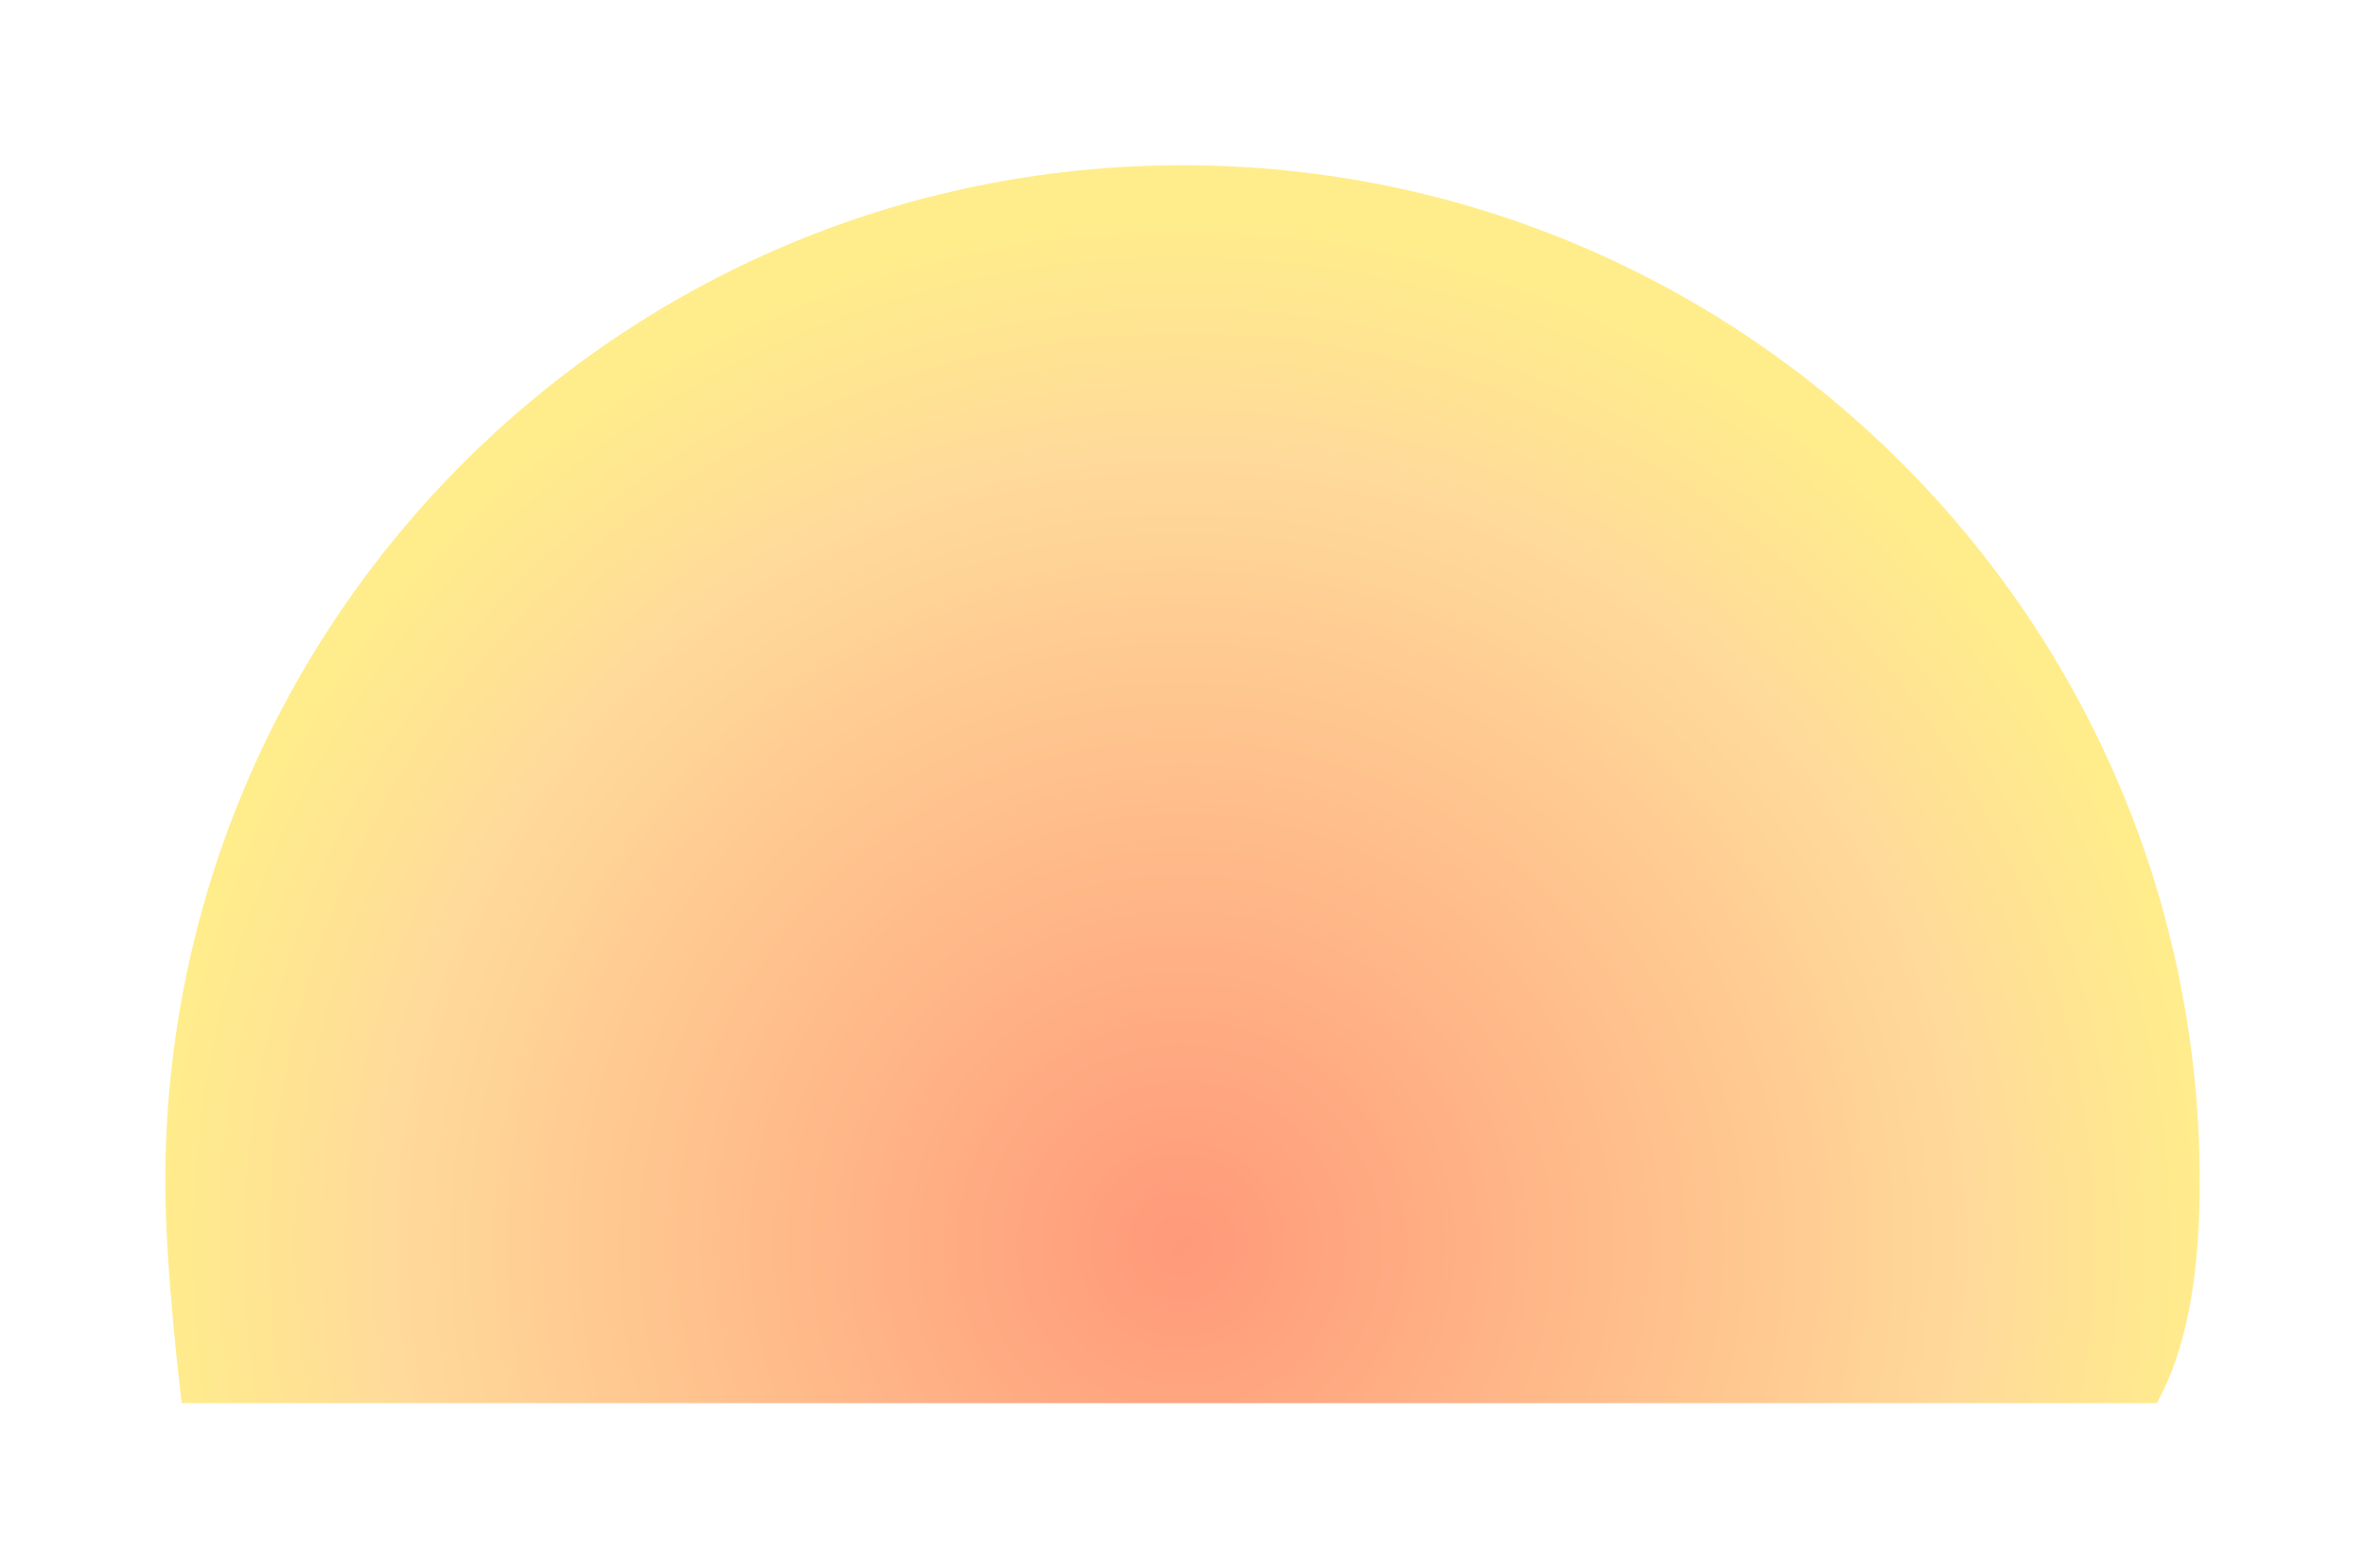 <svg width="1717" height="1139" viewBox="0 0 1717 1139" fill="none" xmlns="http://www.w3.org/2000/svg">
<g clip-path="url(#clip0_838_16)">
<g filter="url(#filter0_f_838_16)">
<path d="M1597 858.391C1597 930.988 1586.08 982.828 1565.82 1019C1526.5 1019 1179.78 1019 844.522 1019C501.223 1019 131.931 1019 131.931 1019C131.931 1019 120 922.945 120 858.391C120 450.589 450.638 120 858.5 120C1266.36 120 1597 450.589 1597 858.391Z" fill="url(#paint0_radial_838_16)"/>
</g>
</g>
<defs>
<filter id="filter0_f_838_16" x="0" y="0" width="1717" height="1139" filterUnits="userSpaceOnUse" color-interpolation-filters="sRGB">
<feFlood flood-opacity="0" result="BackgroundImageFix"/>
<feBlend mode="normal" in="SourceGraphic" in2="BackgroundImageFix" result="shape"/>
<feGaussianBlur stdDeviation="60" result="effect1_foregroundBlur_838_16"/>
</filter>
<radialGradient id="paint0_radial_838_16" cx="0" cy="0" r="1" gradientUnits="userSpaceOnUse" gradientTransform="translate(857.753 906.173) rotate(-90) scale(754.069 754.181)">
<stop stop-color="#FF9979"/>
<stop offset="0.766" stop-color="#FFDA9A"/>
<stop offset="1" stop-color="#FFED8B"/>
</radialGradient>
<clipPath id="clip0_838_16">
<rect width="1717" height="1139" fill="white"/>
</clipPath>
</defs>
</svg>
